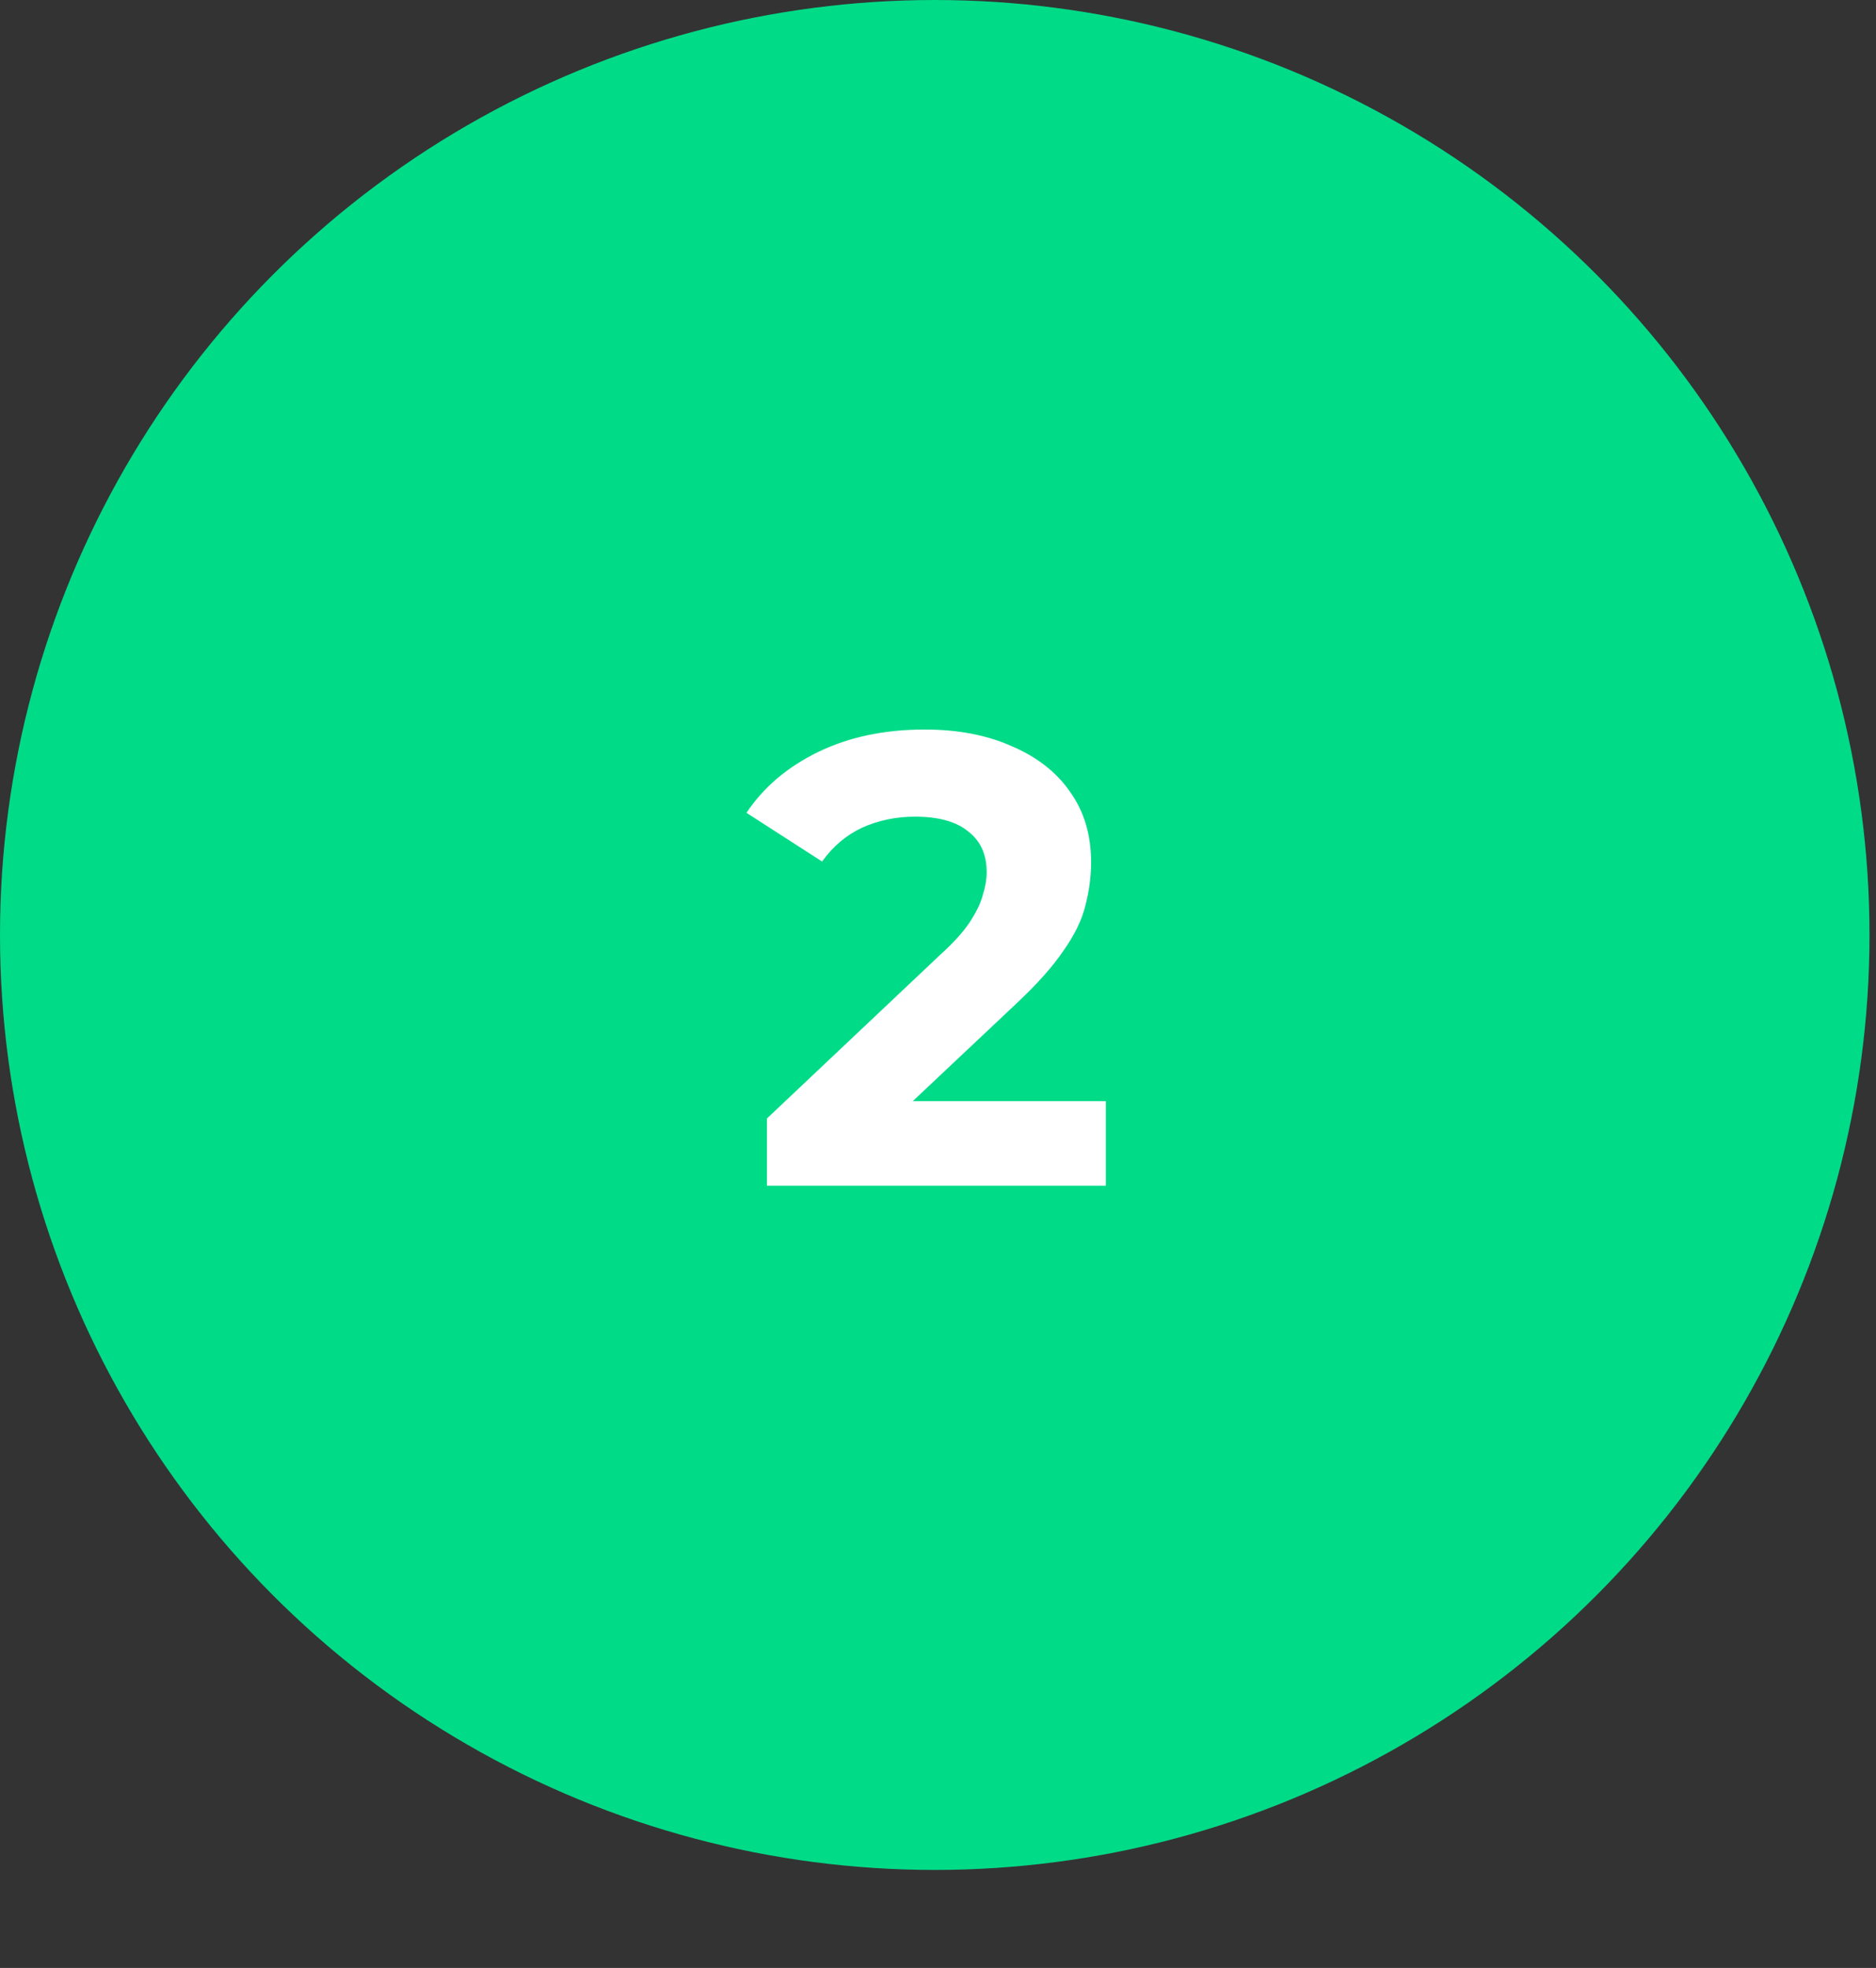 <?xml version="1.0" encoding="UTF-8"?>
<svg xmlns="http://www.w3.org/2000/svg" width="41" height="43" viewBox="0 0 41 43" fill="none">
  <rect x="0" y="0" width="41" height="43" fill="#333333" stroke="none"/>
  <circle cx="20.429" cy="20.429" r="19.429" fill="#00DB88" stroke="#00DB88" stroke-width="2"></circle>
  <path d="M16.762 25.908V24.438L20.542 20.868C20.841 20.598 21.06 20.355 21.2 20.14C21.34 19.925 21.434 19.73 21.48 19.552C21.536 19.375 21.564 19.212 21.564 19.062C21.564 18.67 21.429 18.372 21.158 18.166C20.897 17.951 20.51 17.844 19.996 17.844C19.586 17.844 19.203 17.924 18.848 18.082C18.503 18.241 18.209 18.488 17.966 18.824L16.314 17.76C16.688 17.2 17.21 16.757 17.882 16.43C18.554 16.104 19.329 15.94 20.206 15.94C20.934 15.94 21.569 16.061 22.11 16.304C22.661 16.538 23.086 16.869 23.384 17.298C23.692 17.727 23.846 18.241 23.846 18.838C23.846 19.155 23.804 19.473 23.72 19.79C23.646 20.098 23.487 20.425 23.244 20.77C23.011 21.116 22.666 21.503 22.208 21.932L19.072 24.886L18.638 24.06H24.168V25.908H16.762Z" fill="white"></path>
</svg>
